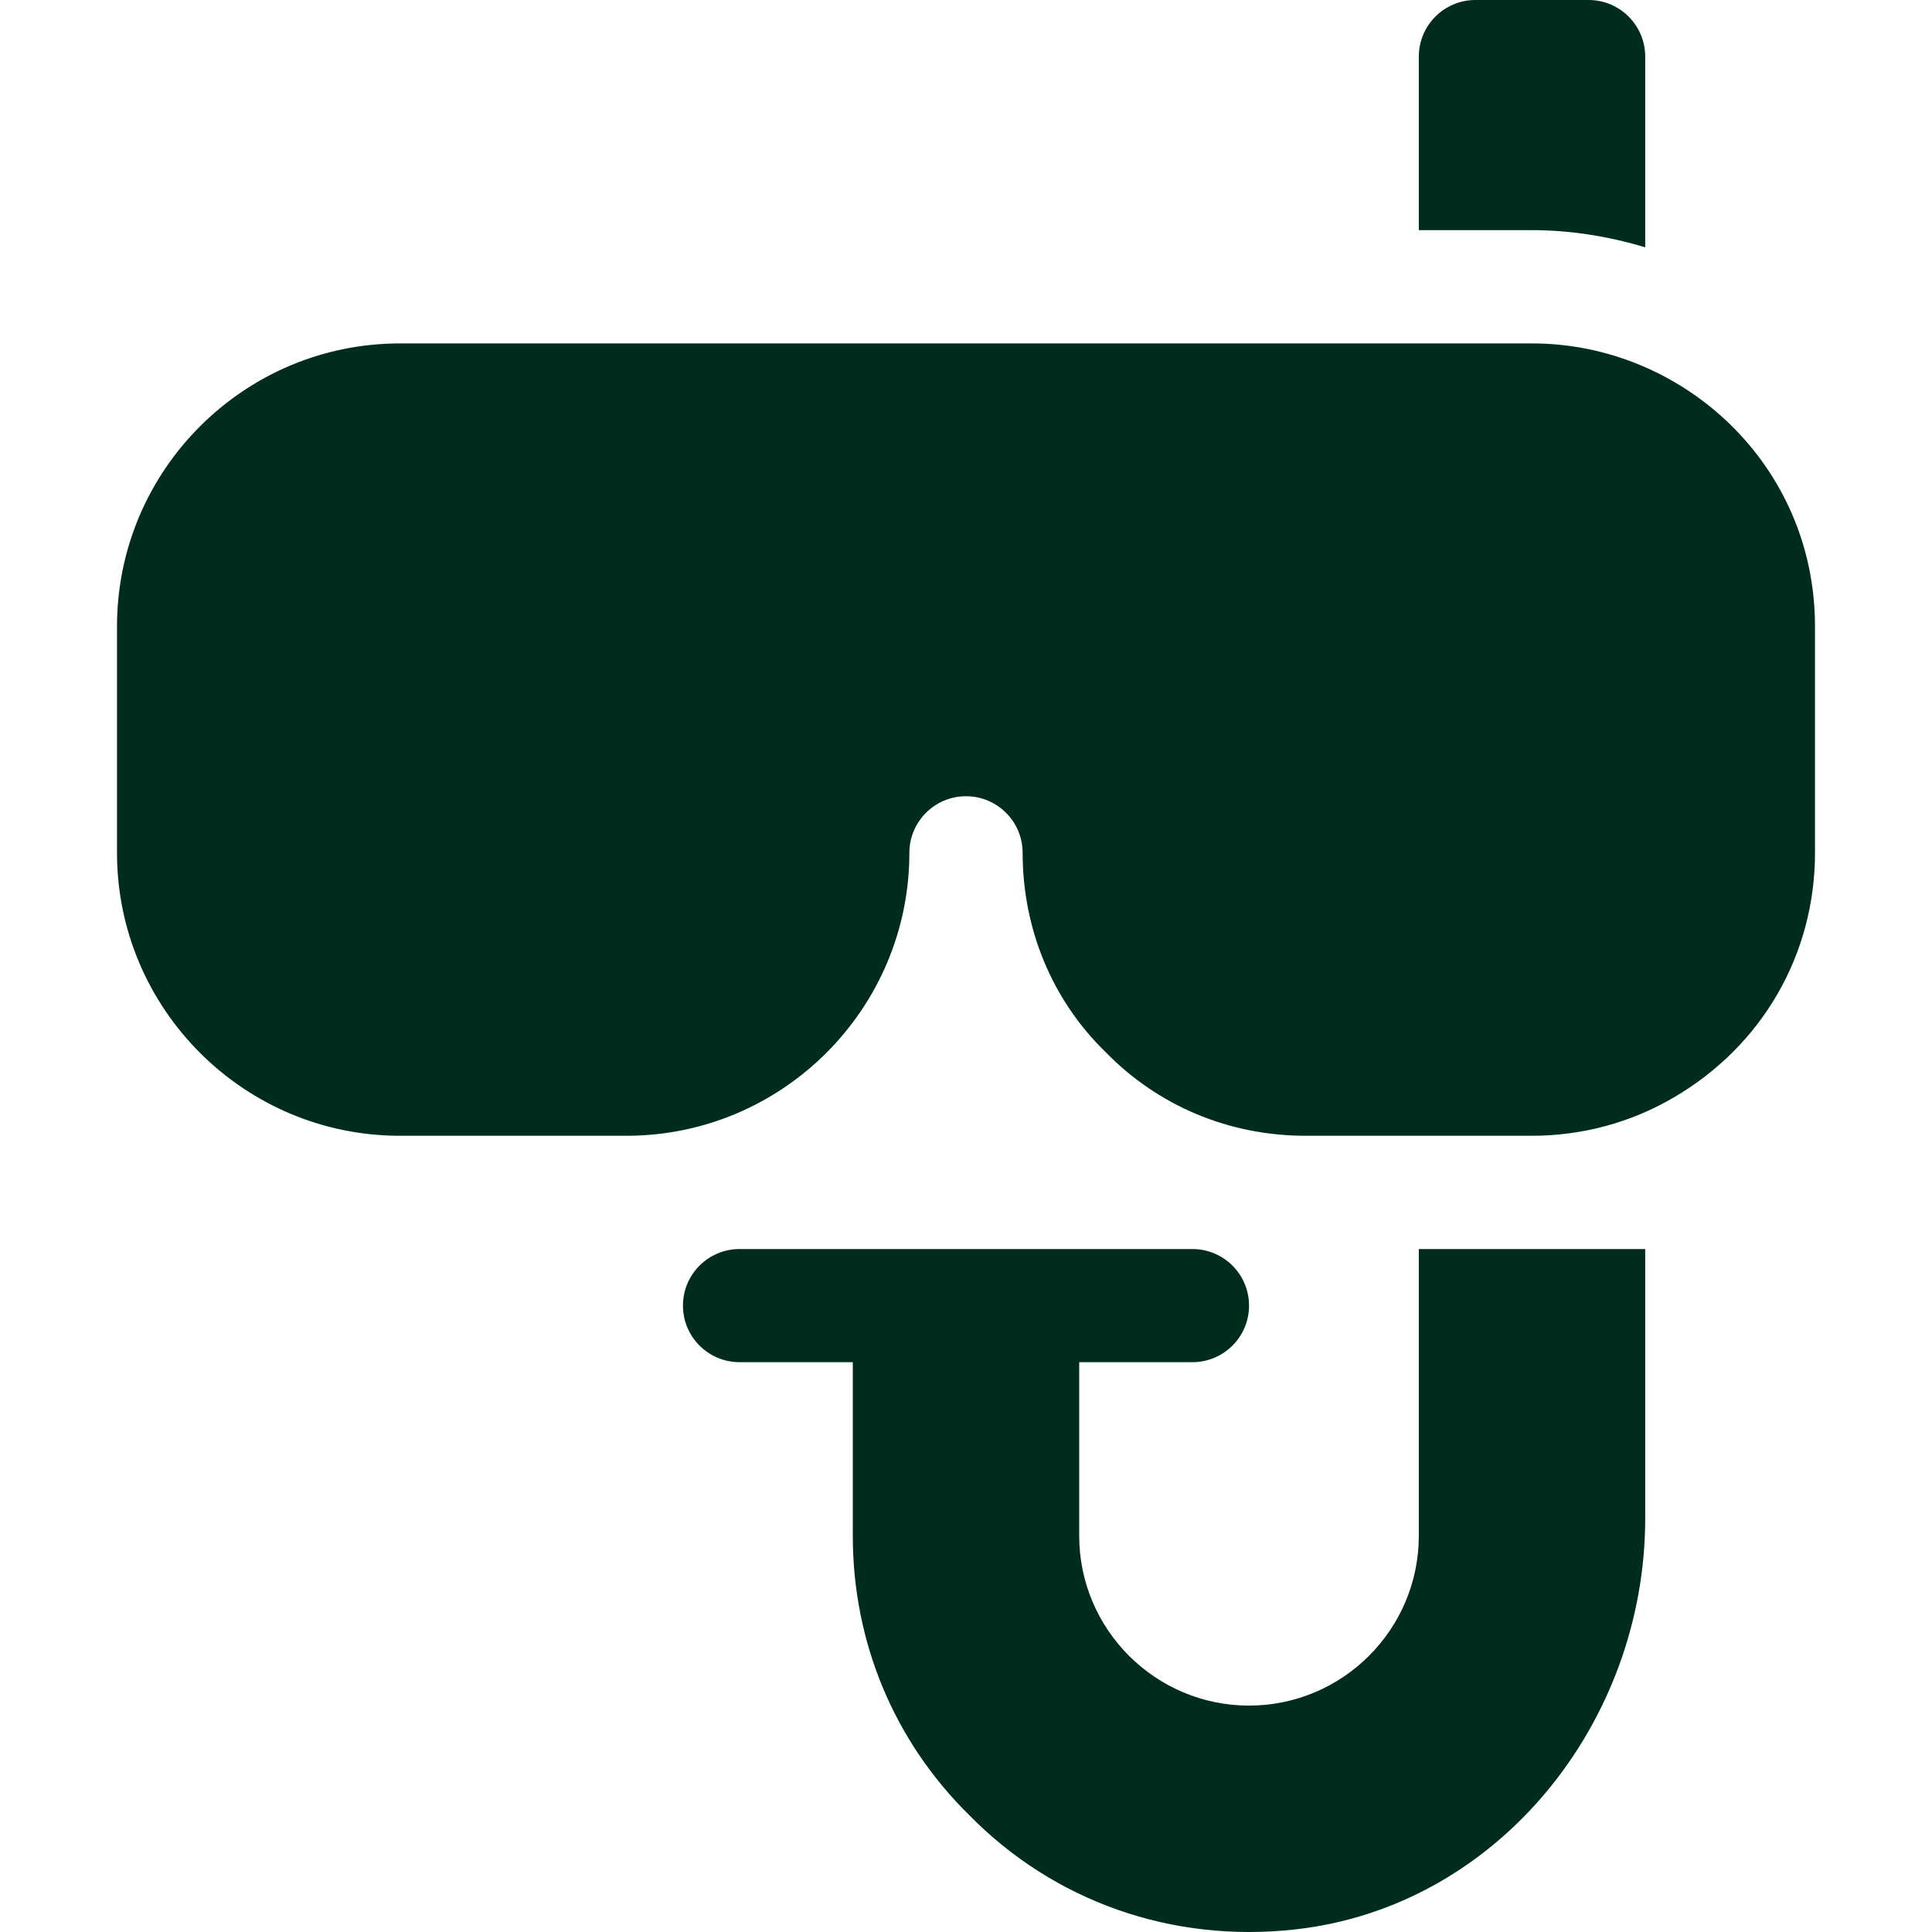 <svg width="32" height="32" viewBox="0 0 32 32" fill="none" xmlns="http://www.w3.org/2000/svg">
<g clip-path="url(#clip0_129_1488)">
<path d="M23.5 0.938V3.812H25.375C26.014 3.812 26.644 3.915 27.25 4.096V0.938C27.25 0.42 26.83 0 26.312 0H24.438C23.92 0 23.5 0.42 23.5 0.938Z" fill="#002C1E"/>
<path d="M30.062 14.125V10.375C30.062 7.688 27.862 5.688 25.375 5.688H6.625C4.04 5.688 1.938 7.79 1.938 10.375V14.125C1.938 16.71 4.04 18.812 6.625 18.812H10.375C12.96 18.812 15.062 16.71 15.062 14.125C15.062 13.608 15.483 13.188 16 13.188C16.517 13.188 16.938 13.608 16.938 14.125C16.938 15.391 17.431 16.569 18.309 17.423C19.181 18.319 20.359 18.812 21.625 18.812H25.375C26.203 18.812 27.015 18.593 27.722 18.178C29.187 17.324 30.062 15.809 30.062 14.125Z" fill="#002C1E"/>
<path d="M19.75 22.562C20.268 22.562 20.688 22.143 20.688 21.625C20.688 21.107 20.268 20.688 19.75 20.688C19.468 20.688 12.054 20.688 12.25 20.688C11.732 20.688 11.312 21.107 11.312 21.625C11.312 22.143 11.732 22.562 12.25 22.562H14.125V25.438C14.125 27.198 14.807 28.839 16.057 30.068C17.458 31.492 19.405 32.184 21.448 31.958C24.813 31.584 27.25 28.531 27.25 25.146V20.688H23.5V25.438C23.5 26.988 22.238 28.25 20.688 28.25C19.137 28.25 17.875 26.988 17.875 25.438V22.562H19.75Z" fill="#002C1E"/>
</g>
<defs>
<clipPath id="clip0_129_1488">
<rect width="32" height="32" fill="white"/>
</clipPath>
</defs>
</svg>
